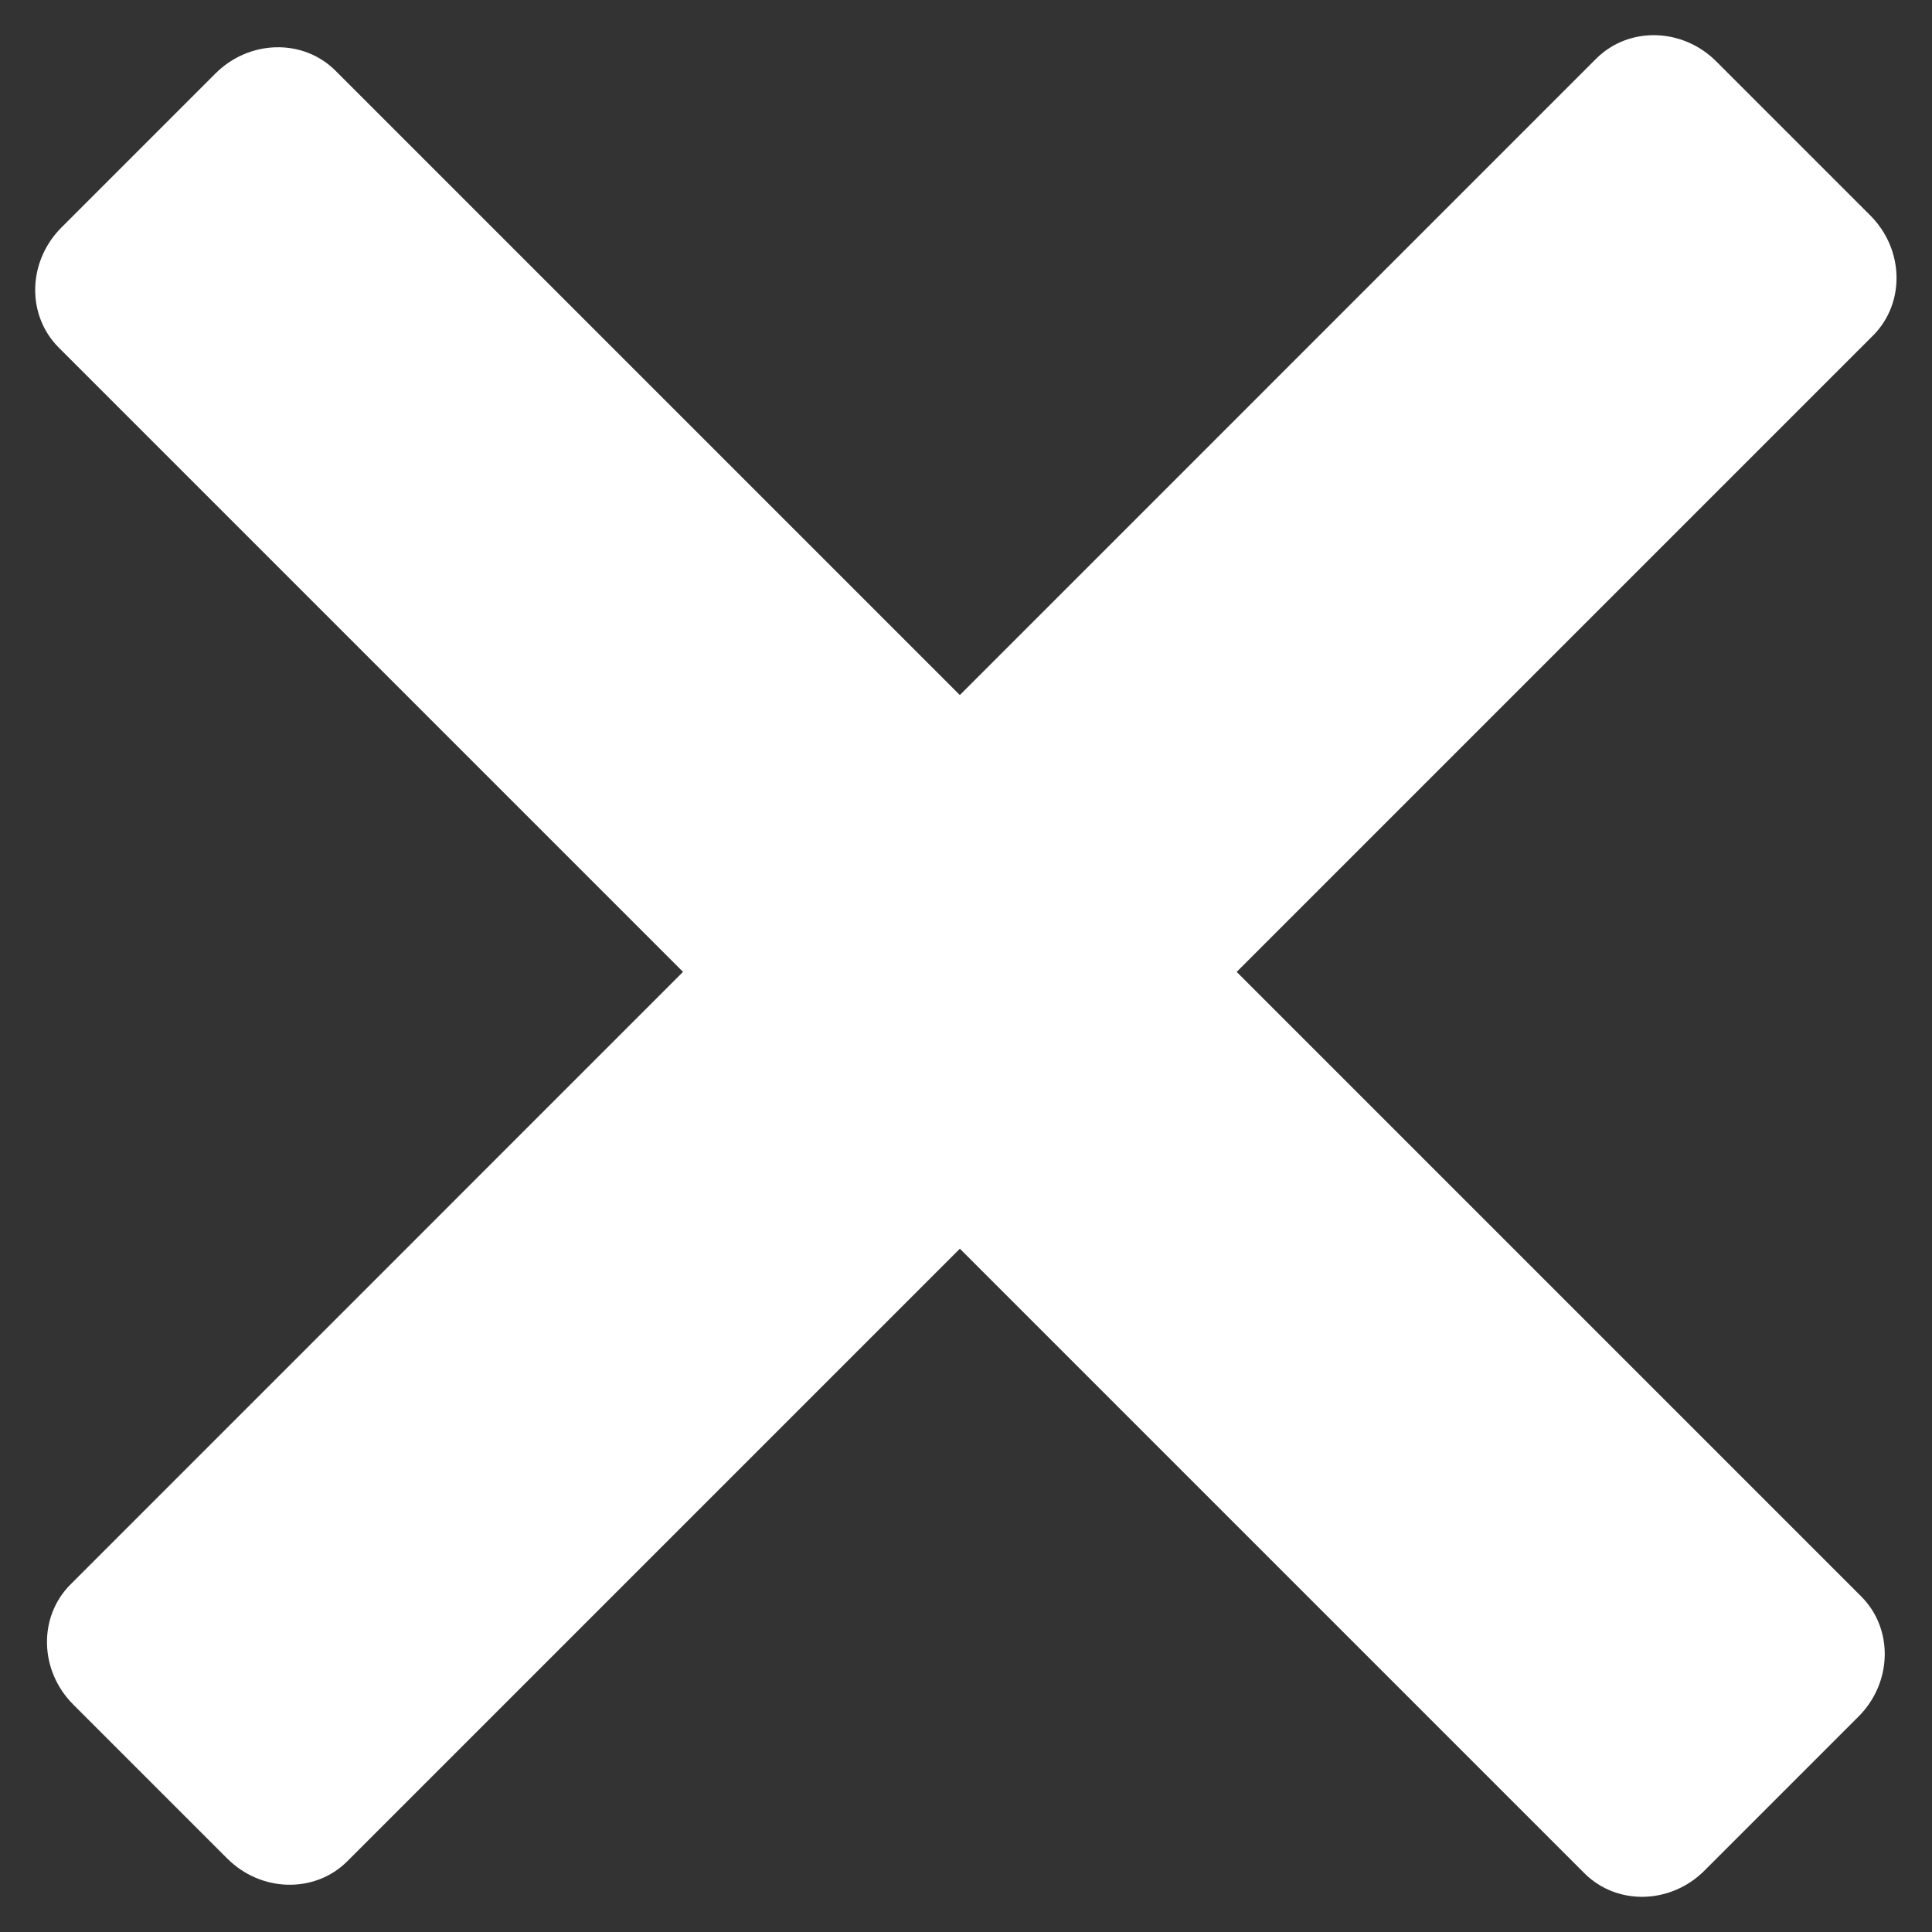 <svg width="20" height="20" viewBox="0 0 20 20" fill="none" xmlns="http://www.w3.org/2000/svg">
<rect x="0" y="0" width="20" height="20" fill="#333333" stroke="none"/>
<path d="M19.39 3.473L3.595 19.268C3.259 19.603 2.702 19.59 2.351 19.238L0.759 17.646C0.407 17.295 0.394 16.738 0.73 16.402L16.524 0.607C16.86 0.272 17.417 0.285 17.768 0.637L19.36 2.229C19.712 2.58 19.725 3.137 19.39 3.473Z" fill="white"/>
<path d="M3.473 0.732L19.268 16.527C19.603 16.863 19.59 17.42 19.238 17.771L17.646 19.363C17.295 19.715 16.738 19.728 16.402 19.392L0.608 3.598C0.272 3.262 0.285 2.705 0.637 2.354L2.229 0.762C2.58 0.41 3.138 0.397 3.473 0.732Z" fill="white"/>
</svg>
